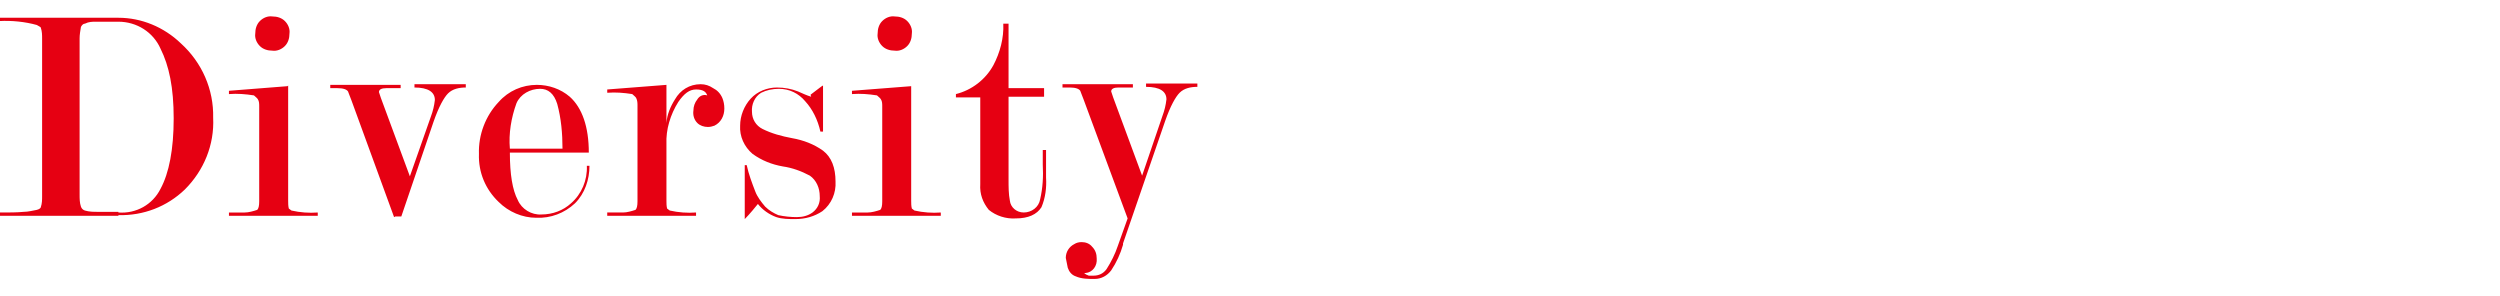 <?xml version="1.0" encoding="UTF-8"?>
<svg id="_レイヤー_1" xmlns="http://www.w3.org/2000/svg" version="1.1" viewBox="0 0 380 45">
  <!-- Generator: Adobe Illustrator 29.0.1, SVG Export Plug-In . SVG Version: 2.1.0 Build 192)  -->
  <defs>
    <style>
      .st0 {
        fill: #e60012;
      }
    </style>
  </defs>
  <path id="_パス_3656" data-name="パス_3656" class="st0" d="M18,32.8H0v-.5c1.4,0,2.6,0,3.6-.1.7,0,1.4-.2,2-.3.4-.1.6-.3.6-.4.2-.6.2-1.1.2-1.7V5.9c0-.6,0-1.1-.2-1.7,0-.1-.3-.2-.6-.4-1.8-.5-3.8-.7-5.7-.6v-.5h18.1c3.5,0,6.9,1.4,9.5,3.9,3.2,2.9,5,7,4.9,11.3.2,4.1-1.4,8-4.3,10.9-2.7,2.6-6.3,4-10.1,3.9ZM18,32.3c2.7.2,5.2-1.2,6.4-3.6,1.3-2.4,2-6,2-10.7s-.7-8-2-10.6c-1.1-2.5-3.6-4.1-6.4-4.1-1.5,0-2.6,0-3.4,0-.6,0-1.1,0-1.7.3-.3,0-.5.3-.6.5-.1.6-.2,1.2-.2,1.7v23.8c0,.6,0,1.2.2,1.8.1.3.3.5.6.6.7.2,1.3.2,2,.2,1,0,2.1,0,3.1,0ZM43.8,13v17.5c0,.4,0,.8.1,1.2.1.1.3.2.4.3,1.3.3,2.7.4,4,.3v.5h-13.5v-.5c.9,0,1.7,0,2.4,0,.6,0,1.3-.2,1.9-.4.2-.2.3-.6.3-1.3v-14.4c0-.4,0-.8-.2-1.1-.1-.2-.4-.4-.6-.6-1.3-.2-2.5-.3-3.8-.2v-.5l8.9-.7ZM41.4,2.5c.7,0,1.4.2,1.9.7.5.5.8,1.2.7,1.9,0,.7-.2,1.4-.7,1.9-.5.5-1.2.8-1.9.7-.7,0-1.4-.2-1.9-.7-.5-.5-.8-1.2-.7-1.9,0-.7.2-1.4.7-1.9.5-.5,1.2-.8,1.9-.7h0ZM59.9,33l-6.5-17.8c-.3-.7-.4-1.1-.5-1.3-.2-.3-.7-.5-1.6-.5h-1.1v-.5h10.7v.5c-.7,0-1.4,0-2.2,0-.7,0-1.1.2-1.1.6l.3.9,4.4,11.9,3.2-9.1c.3-.8.5-1.6.6-2.5,0-1.2-1-1.9-3.1-1.9v-.5h7.8v.5c-1,0-2,.2-2.7.9-.6.6-1.4,2-2.2,4.3l-4.9,14.4h-.9ZM77.5,23.2c0,3.3.4,5.7,1.2,7.2.6,1.4,2.1,2.3,3.6,2.2,1.7,0,3.3-.6,4.5-1.7,1.6-1.4,2.5-3.5,2.4-5.7h.4c0,2.1-.7,4.2-2.2,5.7-1.6,1.5-3.7,2.3-5.9,2.2-2.1,0-4.2-.9-5.7-2.4-2-1.9-3.1-4.5-3-7.3-.1-2.9,1-5.8,3-7.9,1.5-1.7,3.6-2.6,5.8-2.6,1.8,0,3.6.6,5,1.8,1.9,1.7,2.9,4.6,2.9,8.5h-12ZM85.5,22.6c0-2.3-.2-4.6-.8-6.8-.5-1.6-1.4-2.3-2.6-2.3-1.5,0-3,.8-3.6,2.2-.8,2.2-1.2,4.6-1,6.9h8.1ZM96.9,16.1c0-.4,0-.8-.2-1.2-.1-.2-.4-.4-.6-.6-1.3-.2-2.5-.3-3.8-.2v-.5l9-.7v5.8c.1-1.3.6-2.5,1.3-3.6.8-1.4,2.2-2.3,3.9-2.3.7,0,1.3.2,1.9.6.6.3,1.1.8,1.4,1.5.2.5.3,1,.3,1.6,0,1.1-.5,2.1-1.5,2.6-.3.1-.6.2-1,.2-.6,0-1.2-.2-1.6-.6-.5-.5-.7-1.2-.6-1.9,0-.6.2-1.2.6-1.7.3-.5.9-.8,1.5-.6-.2-.6-.7-.9-1.7-.9s-1.8.6-2.7,1.9c-1.2,1.9-1.9,4.2-1.8,6.4v8.6c0,.4,0,.8.1,1.2.1.1.3.2.4.3,1.3.3,2.7.4,4,.3v.5h-13.5v-.5c.9,0,1.7,0,2.4,0,.6,0,1.3-.2,1.9-.4.2-.2.3-.6.3-1.3v-14.4ZM123.2,14.4c1.2-.9,1.8-1.4,1.9-1.4v7h-.4c-.4-1.8-1.2-3.4-2.3-4.6-1-1.2-2.4-1.9-4-1.9-1,0-1.9.2-2.7.6-1,.6-1.5,1.8-1.4,2.9,0,1.1.6,2.1,1.6,2.6,1.4.7,2.9,1.1,4.5,1.4,1.7.3,3.3.9,4.7,1.9,1.3,1,1.9,2.6,1.9,4.7.1,1.7-.6,3.4-2,4.5-1.2.8-2.6,1.2-4.1,1.2-1,0-2,0-2.9-.3-1.1-.4-2.1-1.1-2.8-2-1.2,1.5-1.9,2.2-2,2.3v-8.2h.3c.3,1.4.8,2.7,1.3,4,.3.8.9,1.6,1.5,2.3.6.6,1.3,1,2,1.3.9.2,1.9.3,2.8.3.9,0,1.7-.2,2.4-.7.8-.6,1.2-1.5,1.1-2.5,0-1.2-.5-2.4-1.5-3.1-1.3-.7-2.7-1.2-4.1-1.4-1.7-.3-3.2-.9-4.6-1.9-1.3-1.1-2-2.7-1.9-4.3,0-1.5.6-3,1.6-4.1,1-1.1,2.5-1.7,4-1.7,1.1,0,2.2.2,3.2.6.7.3,1.3.6,2,.8ZM138.5,13v17.5c0,.4,0,.8.1,1.2.1.1.3.2.4.3,1.3.3,2.7.4,4,.3v.5h-13.5v-.5c.9,0,1.7,0,2.4,0,.6,0,1.3-.2,1.9-.4.2-.2.3-.6.3-1.3v-14.4c0-.4,0-.8-.2-1.1-.1-.2-.4-.4-.6-.6-1.3-.2-2.5-.3-3.8-.2v-.5l9-.7ZM136,2.5c.7,0,1.4.2,1.9.7.5.5.8,1.2.7,1.9,0,.7-.2,1.4-.7,1.9-.5.5-1.2.8-1.9.7-.7,0-1.4-.2-1.9-.7-.5-.5-.8-1.2-.7-1.9,0-.7.2-1.4.7-1.9.5-.5,1.2-.8,1.9-.7h0ZM159,22.9v2.1c0,.7,0,1.4,0,2,.1,1.5-.1,3.1-.7,4.5-.7,1.1-2,1.7-3.9,1.7-1.5.1-3-.4-4.1-1.3-.9-1.1-1.4-2.4-1.3-3.9v-13.2h-3.7v-.5c2.4-.6,4.5-2.2,5.7-4.4,1-1.9,1.6-4.1,1.5-6.3h.8v9.8h5.4v1.3h-5.4v12.6c0,1.1,0,2.2.2,3.2.1,1,1,1.8,2.1,1.8,1.2,0,2.3-.8,2.5-2,.4-1.7.5-3.5.4-5.3v-2.2h.5ZM170.7,37.2c-.4,1.4-1,2.7-1.8,3.9-.6.8-1.5,1.3-2.5,1.3-1,0-2,0-2.9-.4-.6-.2-1-.7-1.2-1.3-.1-.5-.2-1-.3-1.5,0-.9.5-1.7,1.3-2.1.3-.2.7-.3,1.1-.3.6,0,1.2.2,1.6.7.5.5.7,1.1.7,1.8.1,1.1-.6,2.1-1.7,2.2,0,0-.1,0-.2,0,.2.2.4.3.7.4.2,0,.5,0,.7,0,.8,0,1.5-.3,2-1,.7-1.1,1.3-2.3,1.7-3.5l1.5-4.2-6.7-18.1c-.3-.7-.4-1.1-.5-1.3-.2-.3-.7-.5-1.6-.5h-1.1v-.5h10.7v.5c-.7,0-1.4,0-2.2,0-.7,0-1.1.2-1.1.6l.3.9,4.4,11.9,3.1-9.1c.3-.8.5-1.6.6-2.5,0-1.2-1-1.9-3.1-1.9v-.5h7.8v.5c-1,0-2,.2-2.7.9-.6.6-1.4,2-2.2,4.3l-6.4,18.6Z"/>
</svg>